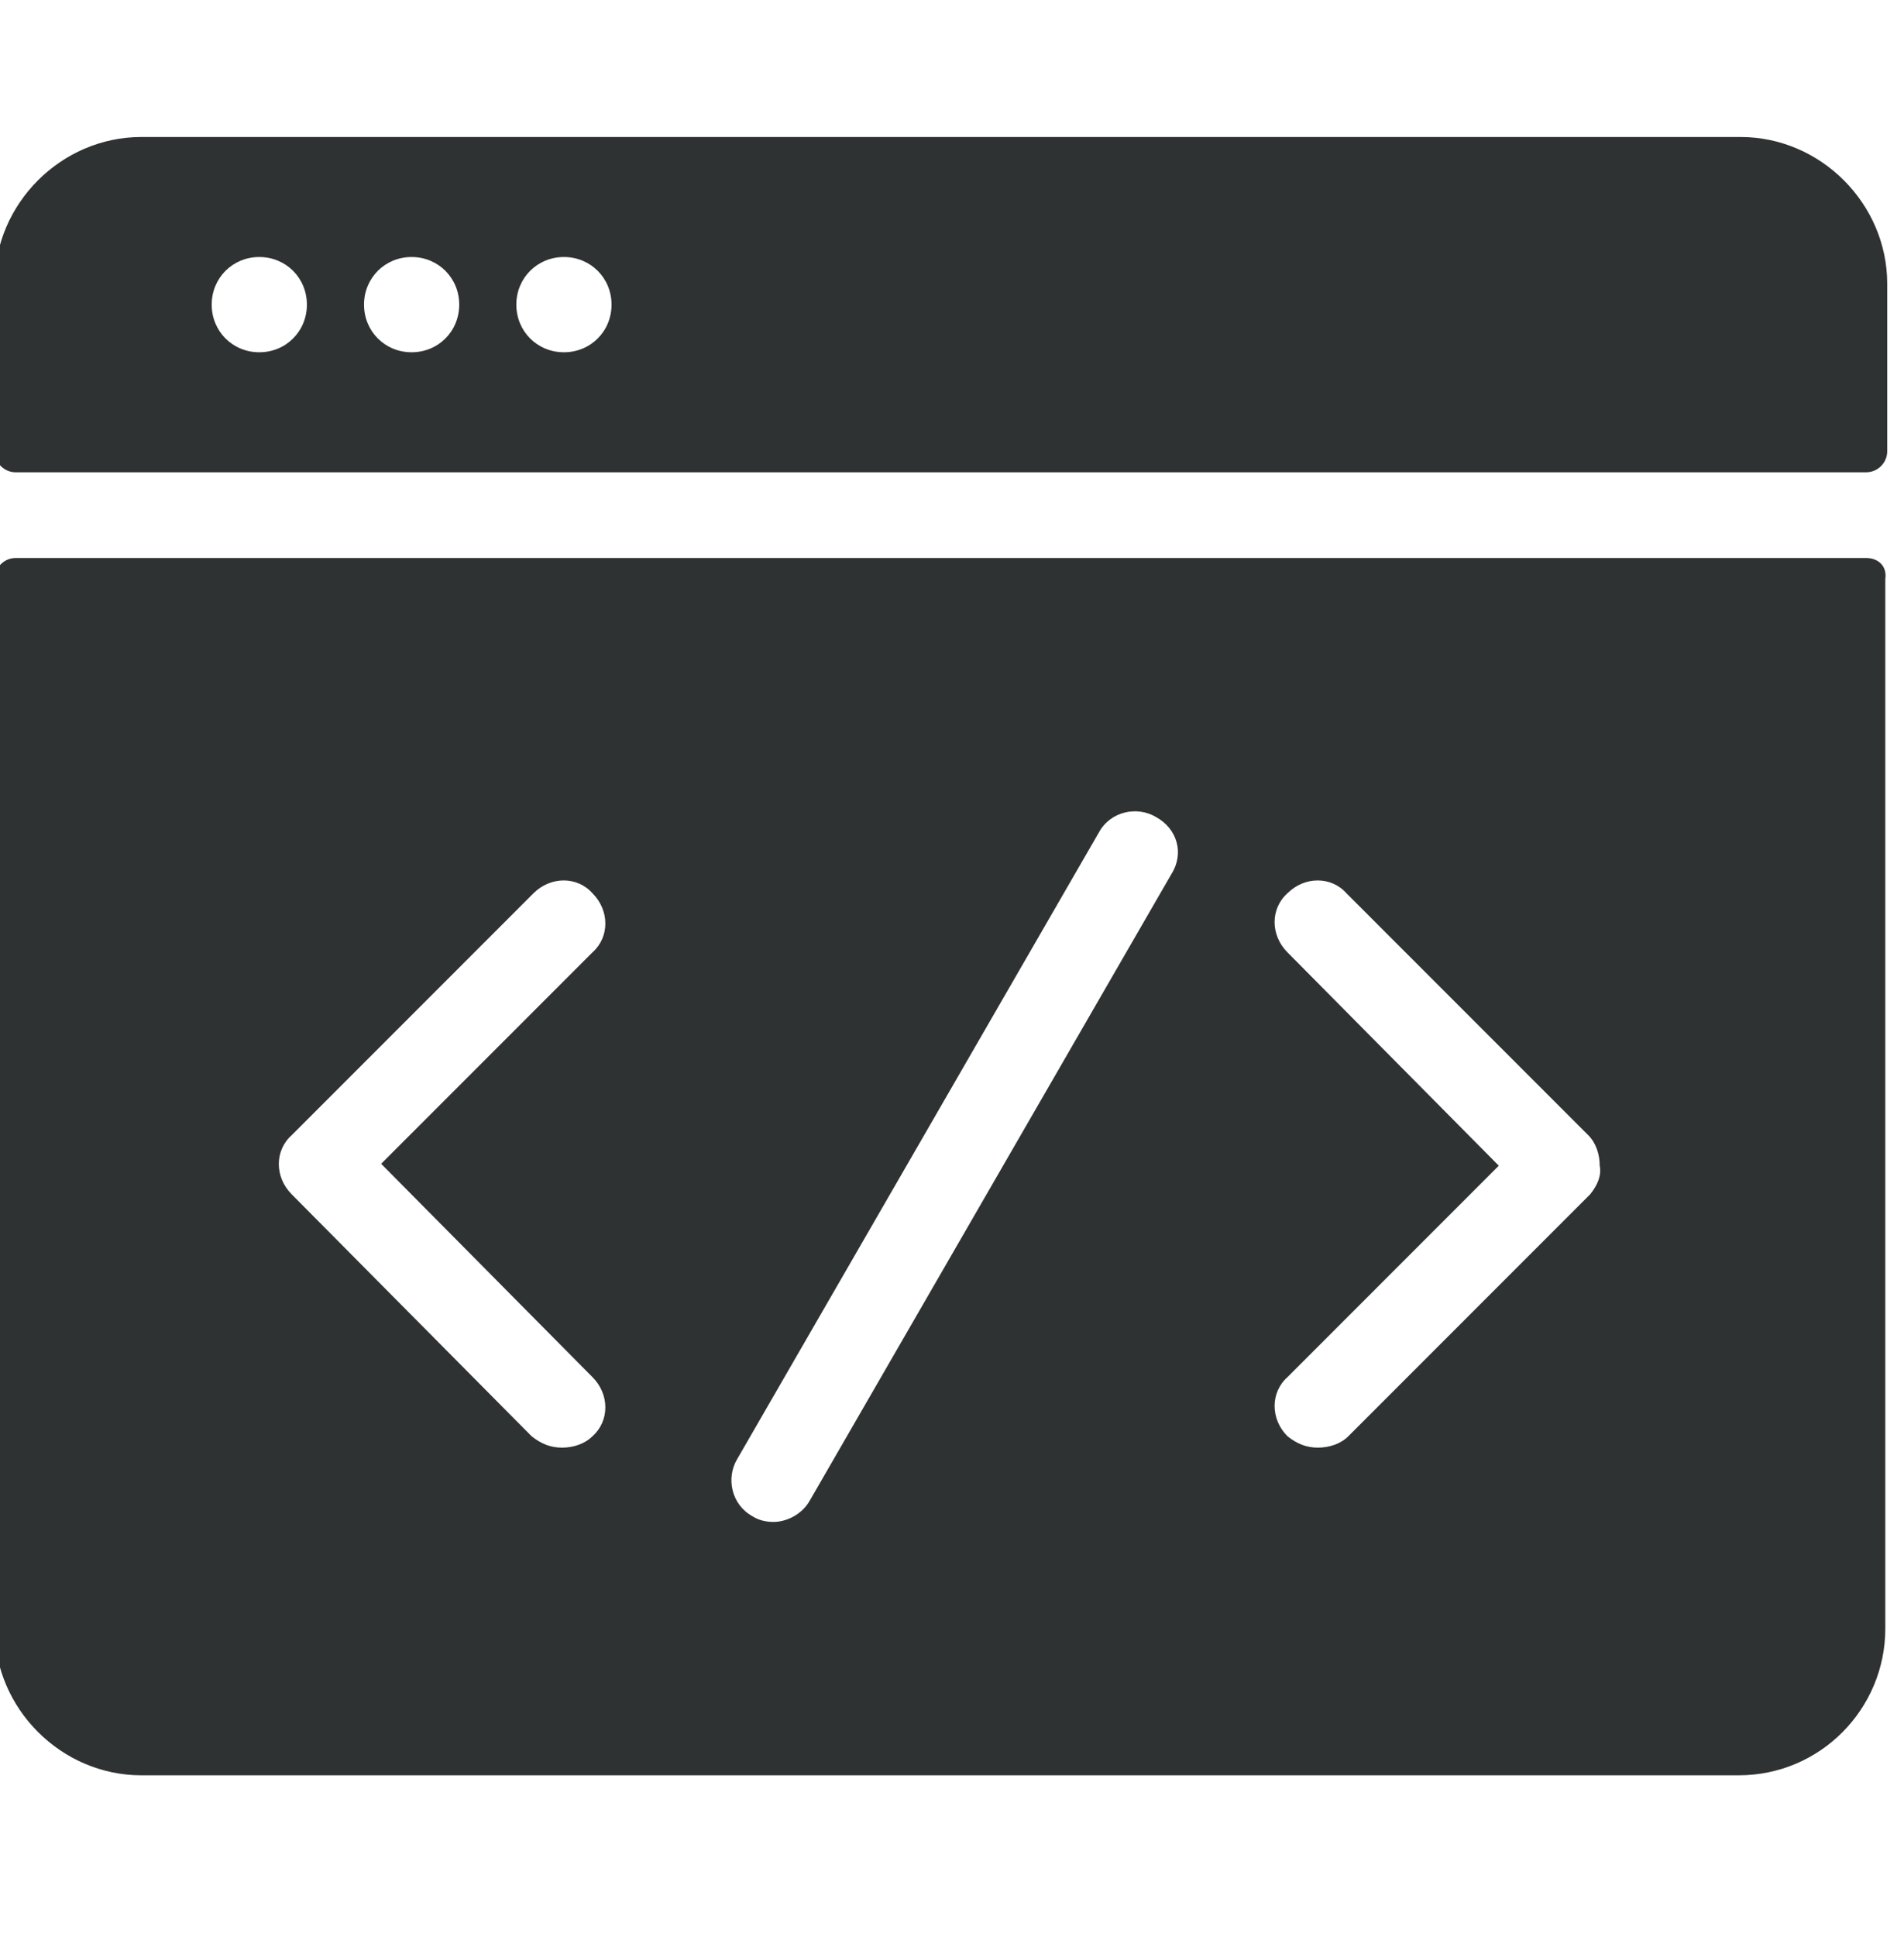 <svg width="60" height="61" viewBox="0 0 60 61" fill="none" xmlns="http://www.w3.org/2000/svg">
<g clip-path="url(#clip0_1358_5318)">
<g clip-path="url(#clip1_1358_5318)">
<path d="M54.851 4.315H4.451C1.931 4.315 -0.169 6.415 -0.169 8.935V14.215C-0.169 14.575 0.131 14.875 0.491 14.875H58.811C59.171 14.875 59.471 14.575 59.471 14.215V8.935C59.471 6.415 57.371 4.315 54.851 4.315ZM8.171 11.095C7.331 11.095 6.671 10.435 6.671 9.595C6.671 8.755 7.331 8.095 8.171 8.095C9.011 8.095 9.671 8.755 9.671 9.595C9.671 10.435 9.011 11.095 8.171 11.095ZM12.971 11.095C12.131 11.095 11.471 10.435 11.471 9.595C11.471 8.755 12.131 8.095 12.971 8.095C13.811 8.095 14.471 8.755 14.471 9.595C14.471 10.435 13.811 11.095 12.971 11.095ZM17.771 11.095C16.931 11.095 16.271 10.435 16.271 9.595C16.271 8.755 16.931 8.095 17.771 8.095C18.611 8.095 19.271 8.755 19.271 9.595C19.271 10.435 18.611 11.095 17.771 11.095ZM58.811 17.575H0.491C0.131 17.575 -0.169 17.875 -0.169 18.235V51.295C-0.169 53.815 1.931 55.915 4.451 55.915H54.791C57.371 55.915 59.411 53.815 59.411 51.295V18.235C59.471 17.815 59.171 17.575 58.811 17.575ZM18.671 43.375C19.211 43.915 19.211 44.755 18.671 45.235C18.431 45.475 18.071 45.595 17.711 45.595C17.351 45.595 17.051 45.475 16.751 45.235L9.191 37.615C8.651 37.075 8.651 36.235 9.191 35.755L16.811 28.135C17.351 27.595 18.191 27.595 18.671 28.135C19.211 28.675 19.211 29.515 18.671 29.995L12.011 36.655L18.671 43.375ZM36.911 27.535L25.511 47.275C25.271 47.695 24.791 47.935 24.371 47.935C24.131 47.935 23.891 47.875 23.711 47.755C23.051 47.395 22.871 46.555 23.231 45.955L34.631 26.215C34.991 25.555 35.831 25.375 36.431 25.735C37.091 26.095 37.331 26.875 36.911 27.535ZM50.111 37.615L42.491 45.235C42.251 45.475 41.891 45.595 41.531 45.595C41.171 45.595 40.871 45.475 40.571 45.235C40.031 44.695 40.031 43.855 40.571 43.375L47.231 36.715L40.571 29.995C40.031 29.455 40.031 28.615 40.571 28.135C41.111 27.595 41.951 27.595 42.431 28.135L50.051 35.755C50.291 35.995 50.411 36.355 50.411 36.715C50.471 37.015 50.351 37.315 50.111 37.615Z" fill="#2F3232"/>
</g>
</g>
<defs>
<clipPath id="clip0_1358_5318">
<rect width="60" height="60" fill="white" transform="translate(0 0.115)"/>
</clipPath>
<clipPath id="clip1_1358_5318">
<rect width="60" height="60" fill="white" transform="translate(-0.349 0.115)"/>
</clipPath>
</defs>
</svg>
